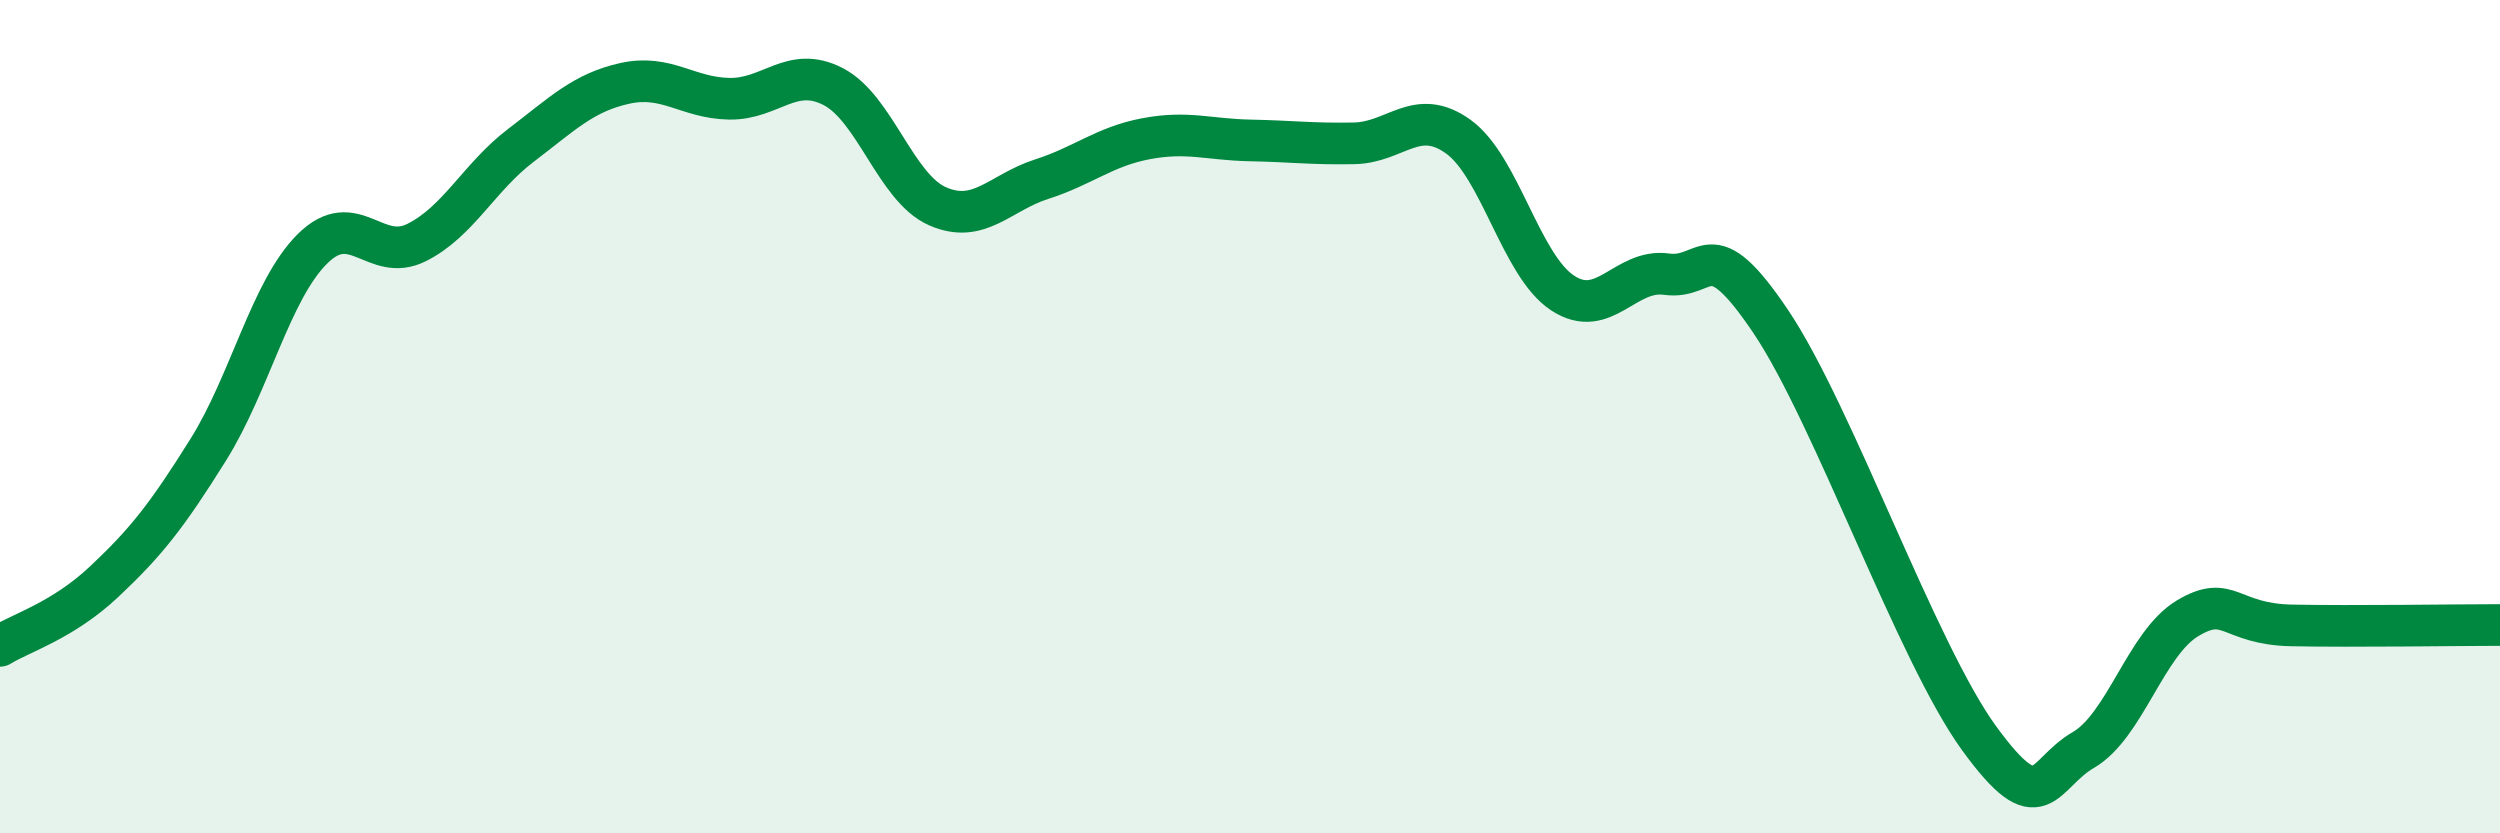 
    <svg width="60" height="20" viewBox="0 0 60 20" xmlns="http://www.w3.org/2000/svg">
      <path
        d="M 0,15.5 C 0.5,15.19 1.5,14.9 2.5,13.96 C 3.5,13.02 4,12.39 5,10.79 C 6,9.19 6.5,6.96 7.5,5.97 C 8.5,4.98 9,6.32 10,5.82 C 11,5.32 11.5,4.25 12.5,3.49 C 13.5,2.73 14,2.22 15,2 C 16,1.78 16.5,2.35 17.5,2.37 C 18.5,2.39 19,1.56 20,2.08 C 21,2.6 21.5,4.51 22.5,4.95 C 23.5,5.39 24,4.62 25,4.3 C 26,3.98 26.5,3.52 27.5,3.33 C 28.5,3.14 29,3.35 30,3.37 C 31,3.39 31.5,3.46 32.5,3.44 C 33.5,3.42 34,2.56 35,3.28 C 36,4 36.5,6.37 37.5,7.03 C 38.5,7.69 39,6.44 40,6.58 C 41,6.72 41,5.49 42.5,7.72 C 44,9.95 46,15.66 47.5,17.72 C 49,19.78 49,18.58 50,18 C 51,17.42 51.5,15.44 52.5,14.84 C 53.5,14.24 53.5,14.98 55,15.01 C 56.5,15.04 59,15 60,15L60 20L0 20Z"
        fill="#008740"
        opacity="0.1"
        stroke-linecap="round"
        stroke-linejoin="round"
      />
      <path
        d="M 0,15.5 C 0.5,15.19 1.5,14.9 2.5,13.96 C 3.5,13.02 4,12.39 5,10.79 C 6,9.19 6.5,6.96 7.5,5.97 C 8.5,4.98 9,6.32 10,5.82 C 11,5.32 11.5,4.25 12.5,3.49 C 13.5,2.73 14,2.22 15,2 C 16,1.78 16.5,2.35 17.5,2.37 C 18.5,2.39 19,1.56 20,2.08 C 21,2.6 21.5,4.51 22.5,4.95 C 23.5,5.39 24,4.62 25,4.3 C 26,3.98 26.5,3.52 27.5,3.33 C 28.5,3.14 29,3.35 30,3.37 C 31,3.39 31.5,3.46 32.5,3.44 C 33.5,3.42 34,2.56 35,3.28 C 36,4 36.5,6.37 37.5,7.03 C 38.5,7.69 39,6.44 40,6.58 C 41,6.72 41,5.49 42.5,7.72 C 44,9.95 46,15.66 47.5,17.72 C 49,19.78 49,18.58 50,18 C 51,17.42 51.5,15.44 52.5,14.84 C 53.5,14.24 53.5,14.98 55,15.01 C 56.5,15.04 59,15 60,15"
        stroke="#008740"
        stroke-width="1"
        fill="none"
        stroke-linecap="round"
        stroke-linejoin="round"
      />
    </svg>
  